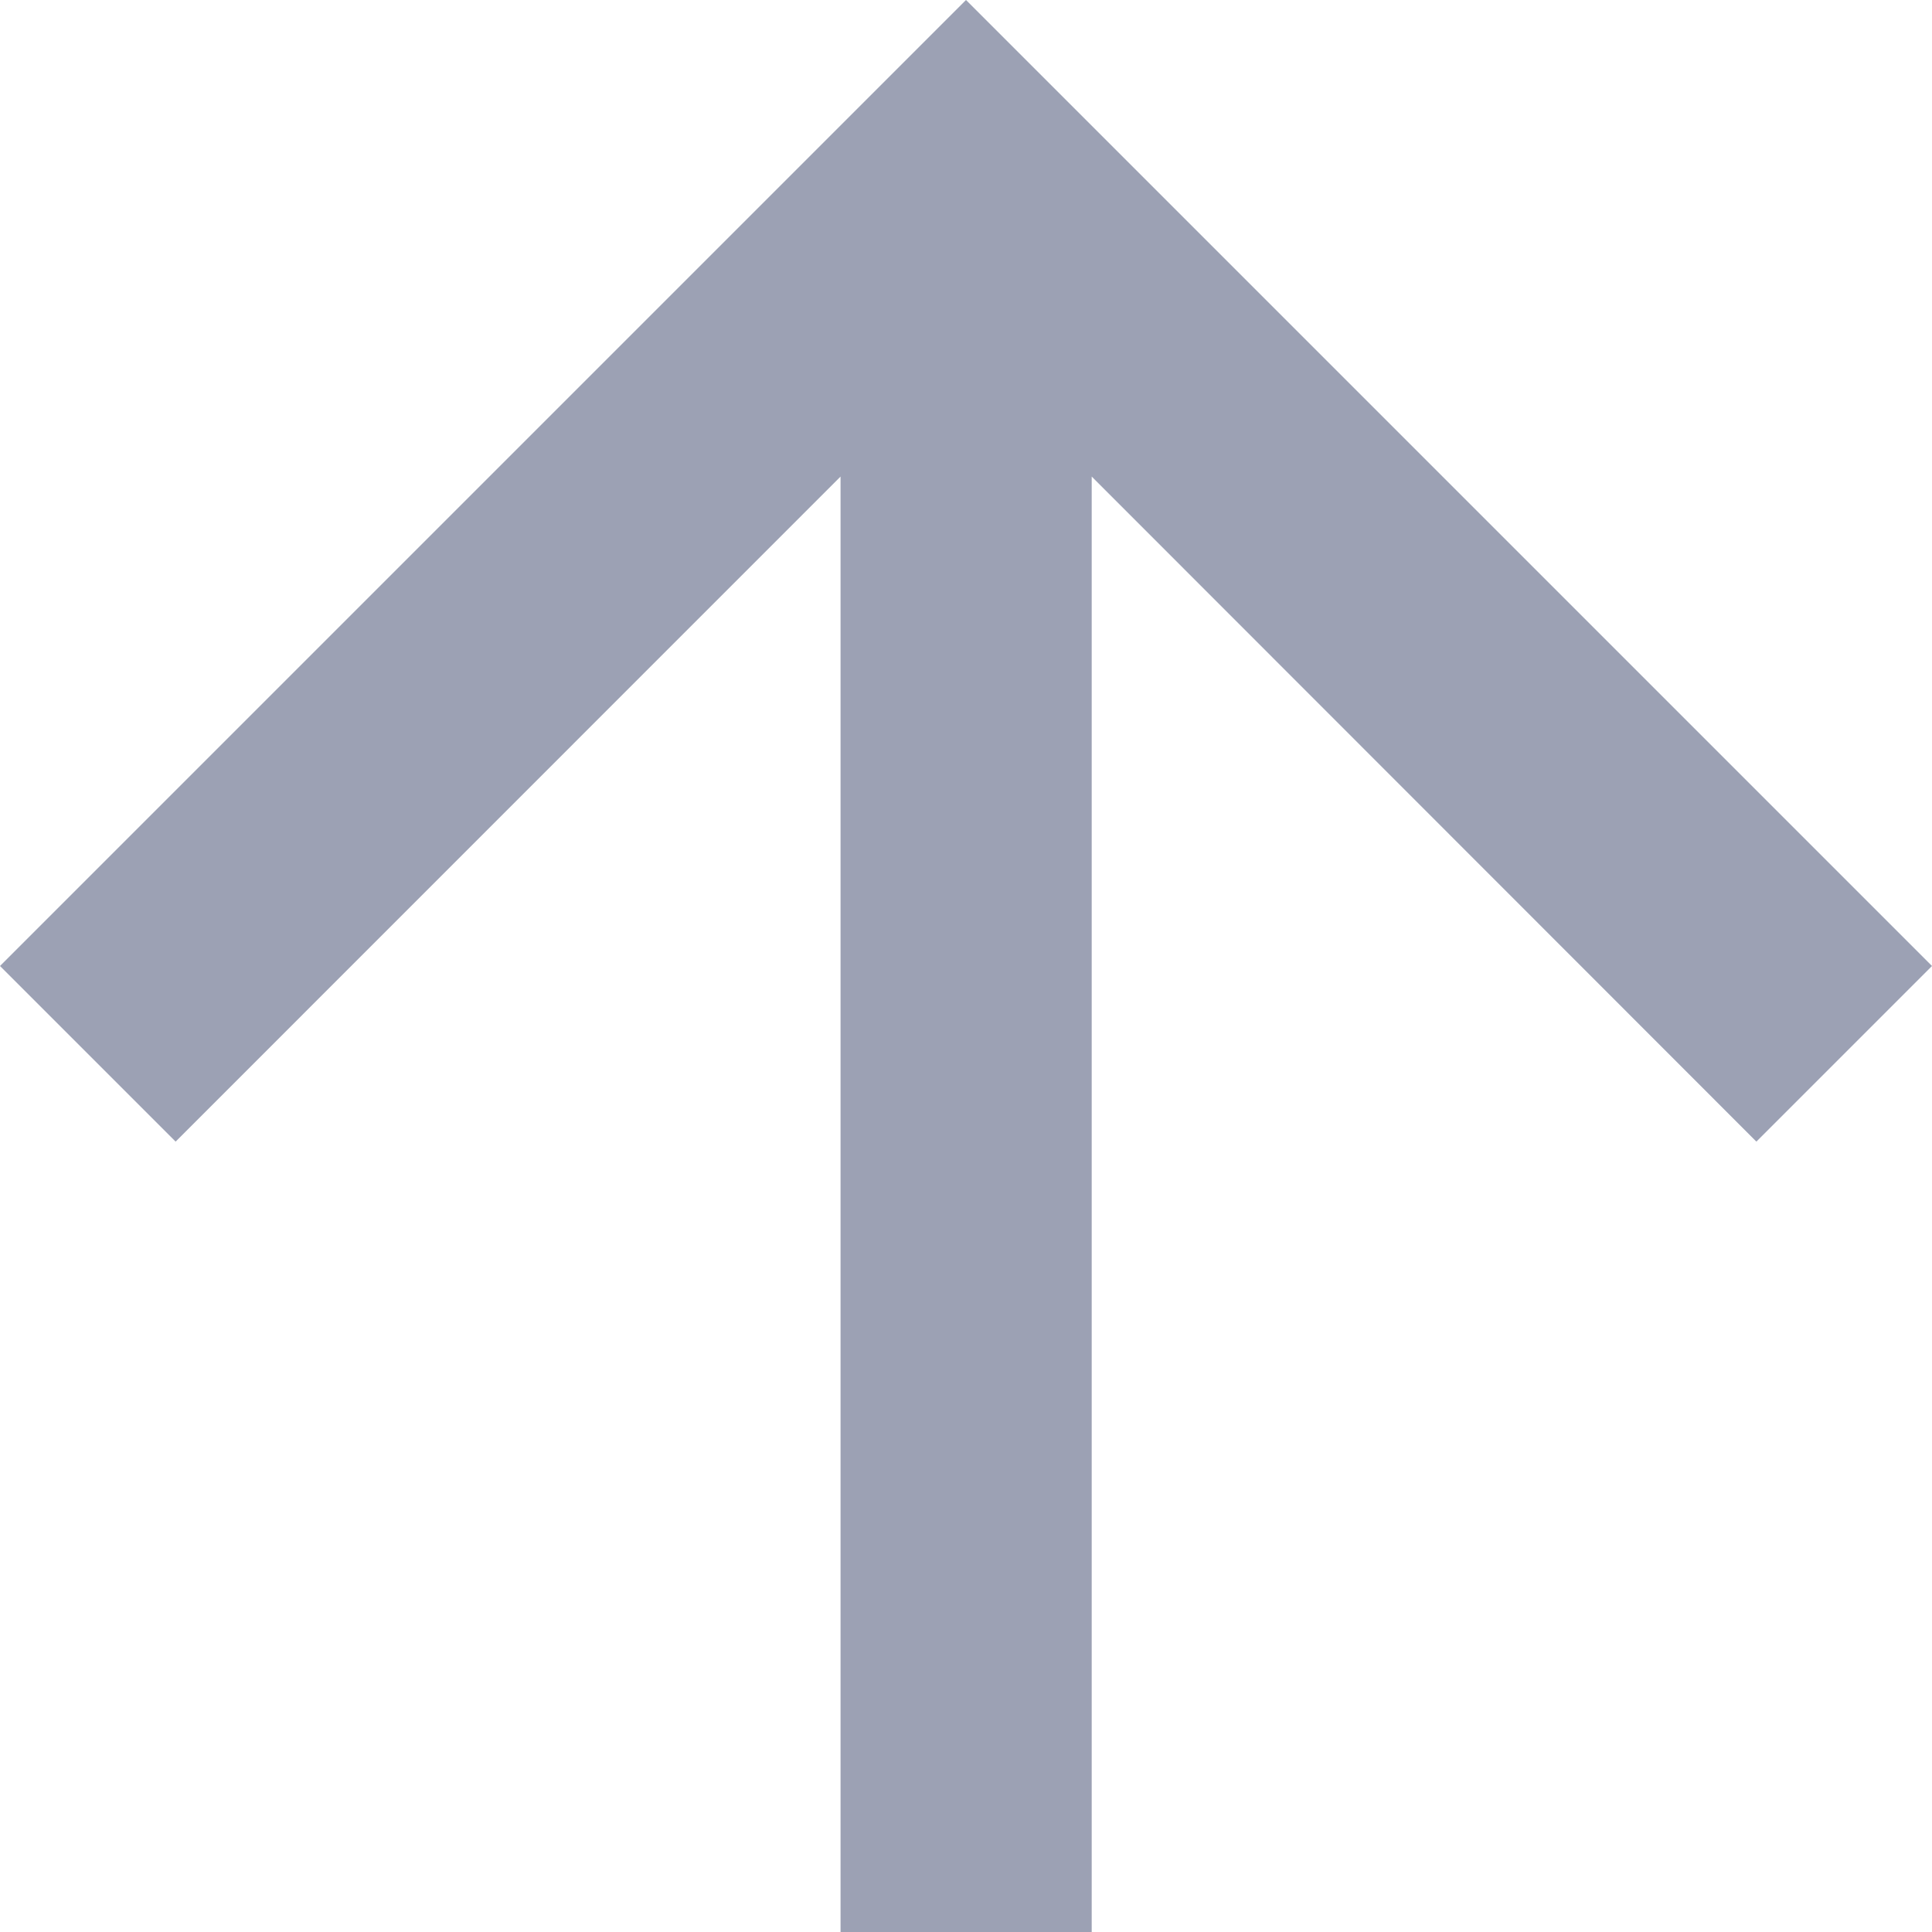 <svg xmlns="http://www.w3.org/2000/svg" width="30" height="30" viewBox="0 0 30 30">
  <path id="Path_10" data-name="Path 10" d="M15,0,12.273,2.727,22.6,13.052H0v3.9H22.6L12.273,27.273,15,30,30,15Z" transform="translate(0 30) rotate(-90)" fill="#9ca1b4"/>
</svg>
